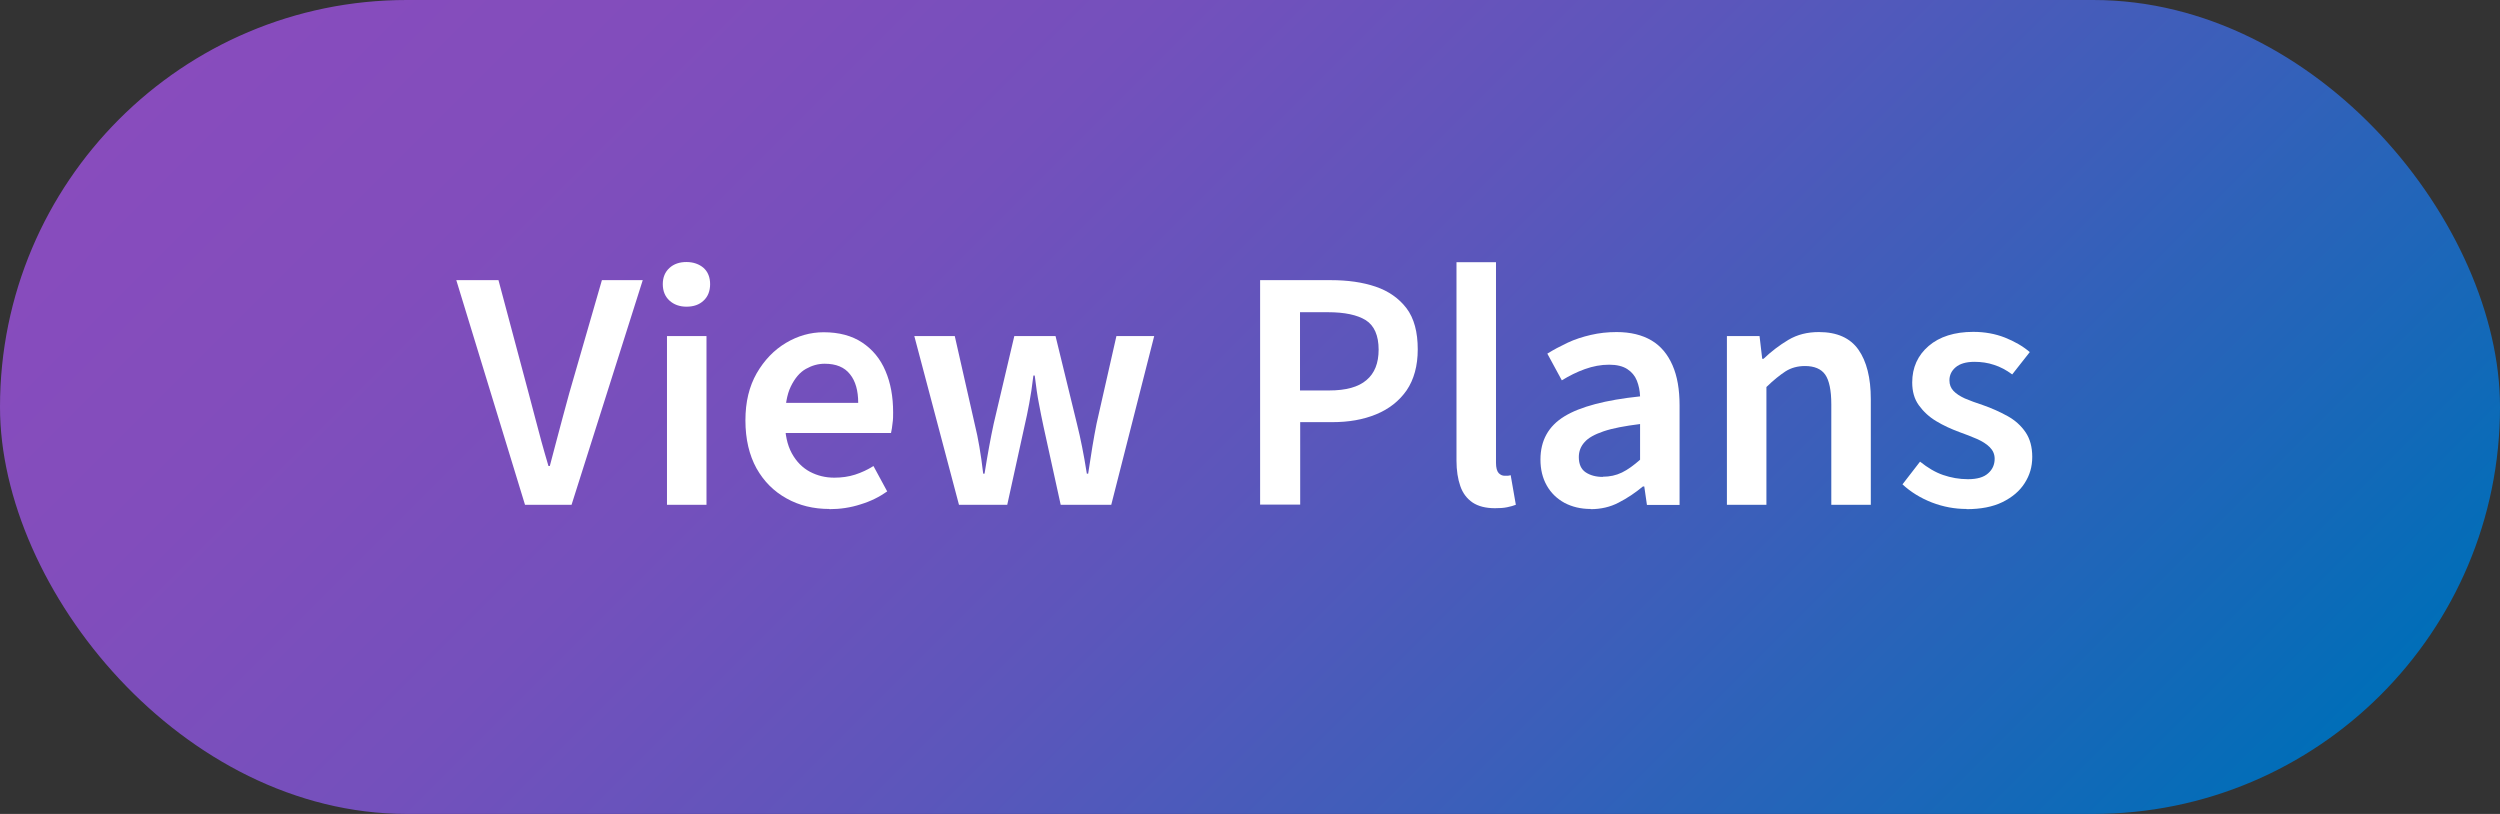<?xml version="1.0" encoding="UTF-8"?>
<svg id="Layer_2" data-name="Layer 2" xmlns="http://www.w3.org/2000/svg" width="131" height="42.65" xmlns:xlink="http://www.w3.org/1999/xlink" viewBox="0 0 131 42.65">
  <rect x="0" y="0" width="131" height="42.65" fill="#333333" stroke="none"/>
  <defs>
    <linearGradient id="linear-gradient" x1="102.67" y1="58.49" x2="28.33" y2="-15.84" gradientUnits="userSpaceOnUse">
      <stop offset="0" stop-color="#006eb8"/>
      <stop offset=".07" stop-color="#0f6ab8"/>
      <stop offset=".28" stop-color="#3a5fba"/>
      <stop offset=".48" stop-color="#5c56bb"/>
      <stop offset=".67" stop-color="#7450bc"/>
      <stop offset=".85" stop-color="#824dbc"/>
      <stop offset="1" stop-color="#884cbd"/>
    </linearGradient>
  </defs>
  <g id="Layer_1-2" data-name="Layer 1">
    <g>
      <rect x="0" y="0" width="131" height="42.65" rx="21.32" ry="21.32" fill="url(#linear-gradient)"/>
      <g>
        <path d="M27.51,26.45l-3.6-11.77h2.21l1.58,5.92c.12.44.23.87.34,1.29.11.41.22.83.33,1.24s.24.84.37,1.29h.07c.12-.44.23-.87.34-1.29.11-.41.22-.83.33-1.24s.23-.84.35-1.29l1.71-5.92h2.14l-3.73,11.77h-2.47Z" fill="#fff"/>
        <path d="M35.97,16.07c-.36,0-.66-.11-.89-.32s-.35-.5-.35-.86.12-.64.35-.85c.23-.21.53-.31.89-.31s.67.11.9.31c.23.21.34.5.34.85s-.11.65-.34.86c-.23.22-.53.32-.9.32ZM34.95,26.45v-8.84h2.07v8.84h-2.07Z" fill="#fff"/>
        <path d="M43.46,26.67c-.83,0-1.58-.18-2.24-.55-.67-.37-1.19-.89-1.58-1.58-.38-.69-.58-1.53-.58-2.51s.2-1.78.59-2.47c.4-.69.91-1.22,1.53-1.59.62-.37,1.28-.56,1.98-.56.8,0,1.48.18,2.02.54.54.36.95.85,1.22,1.49.27.63.4,1.35.4,2.17,0,.19,0,.38-.03.56-.02.18-.04.35-.08.52h-6.08v-1.58h4.36c0-.64-.14-1.14-.43-1.5-.29-.37-.73-.55-1.33-.55-.34,0-.66.09-.98.27-.32.18-.58.49-.79.92s-.31,1.03-.31,1.8c0,.7.12,1.26.36,1.7.24.44.56.76.95.97.4.21.82.31,1.28.31.38,0,.75-.05,1.09-.16.34-.11.66-.26.96-.45l.72,1.33c-.41.29-.87.52-1.4.68-.52.17-1.07.25-1.63.25Z" fill="#fff"/>
        <path d="M50.25,26.45l-2.34-8.84h2.12l1.04,4.59c.1.4.18.8.25,1.21.07.41.14.88.2,1.41h.07c.08-.53.17-1,.24-1.41s.16-.82.24-1.21l1.08-4.59h2.16l1.12,4.59c.1.4.19.8.27,1.21s.17.88.25,1.41h.07c.08-.53.16-1,.22-1.41.07-.41.14-.82.22-1.21l1.04-4.59h1.98l-2.25,8.84h-2.65l-.9-4.1c-.08-.4-.17-.79-.24-1.2-.08-.4-.15-.89-.22-1.47h-.07c-.07.58-.14,1.06-.22,1.47-.07.4-.16.8-.25,1.2l-.9,4.1h-2.56Z" fill="#fff"/>
        <path d="M66.03,26.45v-11.77h3.71c.88,0,1.66.11,2.34.34.68.23,1.22.61,1.62,1.13.4.53.59,1.25.59,2.16,0,.86-.2,1.58-.58,2.14-.39.56-.92.98-1.6,1.26-.68.28-1.44.41-2.29.41h-1.69v4.32h-2.09ZM68.12,20.46h1.53c.88,0,1.53-.18,1.95-.54.43-.36.64-.89.64-1.6,0-.74-.23-1.26-.67-1.54-.45-.28-1.11-.42-1.99-.42h-1.46v4.1Z" fill="#fff"/>
        <path d="M78.34,26.63c-.49,0-.88-.1-1.18-.3-.29-.2-.51-.48-.64-.86-.13-.37-.2-.82-.2-1.33v-10.4h2.07v10.51c0,.26.05.44.14.54.1.1.2.14.32.14.05,0,.09,0,.14,0,.04,0,.1-.01.17-.03l.27,1.55c-.12.05-.27.09-.46.13-.19.04-.4.05-.64.05Z" fill="#fff"/>
        <path d="M83.35,26.67c-.52,0-.97-.11-1.37-.32-.4-.22-.71-.52-.93-.91-.22-.39-.33-.84-.33-1.36,0-1,.42-1.75,1.25-2.26.83-.51,2.16-.86,3.97-1.05-.01-.3-.07-.58-.17-.83s-.27-.45-.5-.6c-.23-.15-.55-.23-.95-.23-.43,0-.85.08-1.27.23s-.82.35-1.21.59l-.76-1.4c.32-.2.68-.39,1.06-.57s.79-.31,1.22-.41c.43-.1.88-.15,1.35-.15.73,0,1.34.15,1.83.44.49.29.85.73,1.1,1.3s.37,1.27.37,2.1v5.22h-1.71l-.14-.97h-.07c-.41.34-.83.62-1.28.85-.44.23-.93.34-1.46.34ZM83.99,24.98c.36,0,.69-.07,1-.22.31-.15.62-.38.95-.67v-1.87c-.8.1-1.44.22-1.91.38-.47.16-.8.34-1,.57-.2.22-.3.48-.3.78,0,.37.12.64.36.8.24.16.54.24.9.24Z" fill="#fff"/>
        <path d="M90.49,26.45v-8.84h1.71l.14,1.19h.07c.4-.38.83-.71,1.3-.99.47-.28,1-.41,1.6-.41.95,0,1.64.31,2.07.92.43.61.65,1.48.65,2.59v5.54h-2.07v-5.27c0-.73-.11-1.25-.32-1.55s-.57-.45-1.06-.45c-.38,0-.72.09-1.02.28-.29.19-.63.46-1,.82v6.17h-2.07Z" fill="#fff"/>
        <path d="M103.04,26.67c-.61,0-1.21-.11-1.81-.34-.59-.23-1.11-.55-1.54-.95l.92-1.19c.4.32.8.56,1.21.7.41.14.84.22,1.3.22.48,0,.83-.1,1.06-.31.23-.2.34-.46.34-.76,0-.24-.09-.44-.26-.61s-.4-.31-.67-.43c-.28-.12-.58-.24-.92-.36-.43-.16-.83-.34-1.21-.57-.37-.22-.67-.5-.91-.83s-.35-.73-.35-1.2c0-.78.29-1.42.86-1.91s1.36-.74,2.34-.74c.6,0,1.15.1,1.66.3.5.2.94.45,1.3.76l-.92,1.17c-.31-.23-.63-.4-.95-.5-.32-.11-.67-.16-1.03-.16-.44,0-.77.1-.99.29-.22.19-.32.42-.32.68,0,.22.07.4.21.55s.34.28.6.4c.26.11.58.23.95.35.46.16.88.35,1.28.57.4.22.71.5.95.85.23.34.35.77.35,1.29s-.13.96-.4,1.38c-.26.41-.65.74-1.16.99-.51.25-1.14.37-1.88.37Z" fill="#fff"/>
      </g>
    </g>
  </g>
</svg>